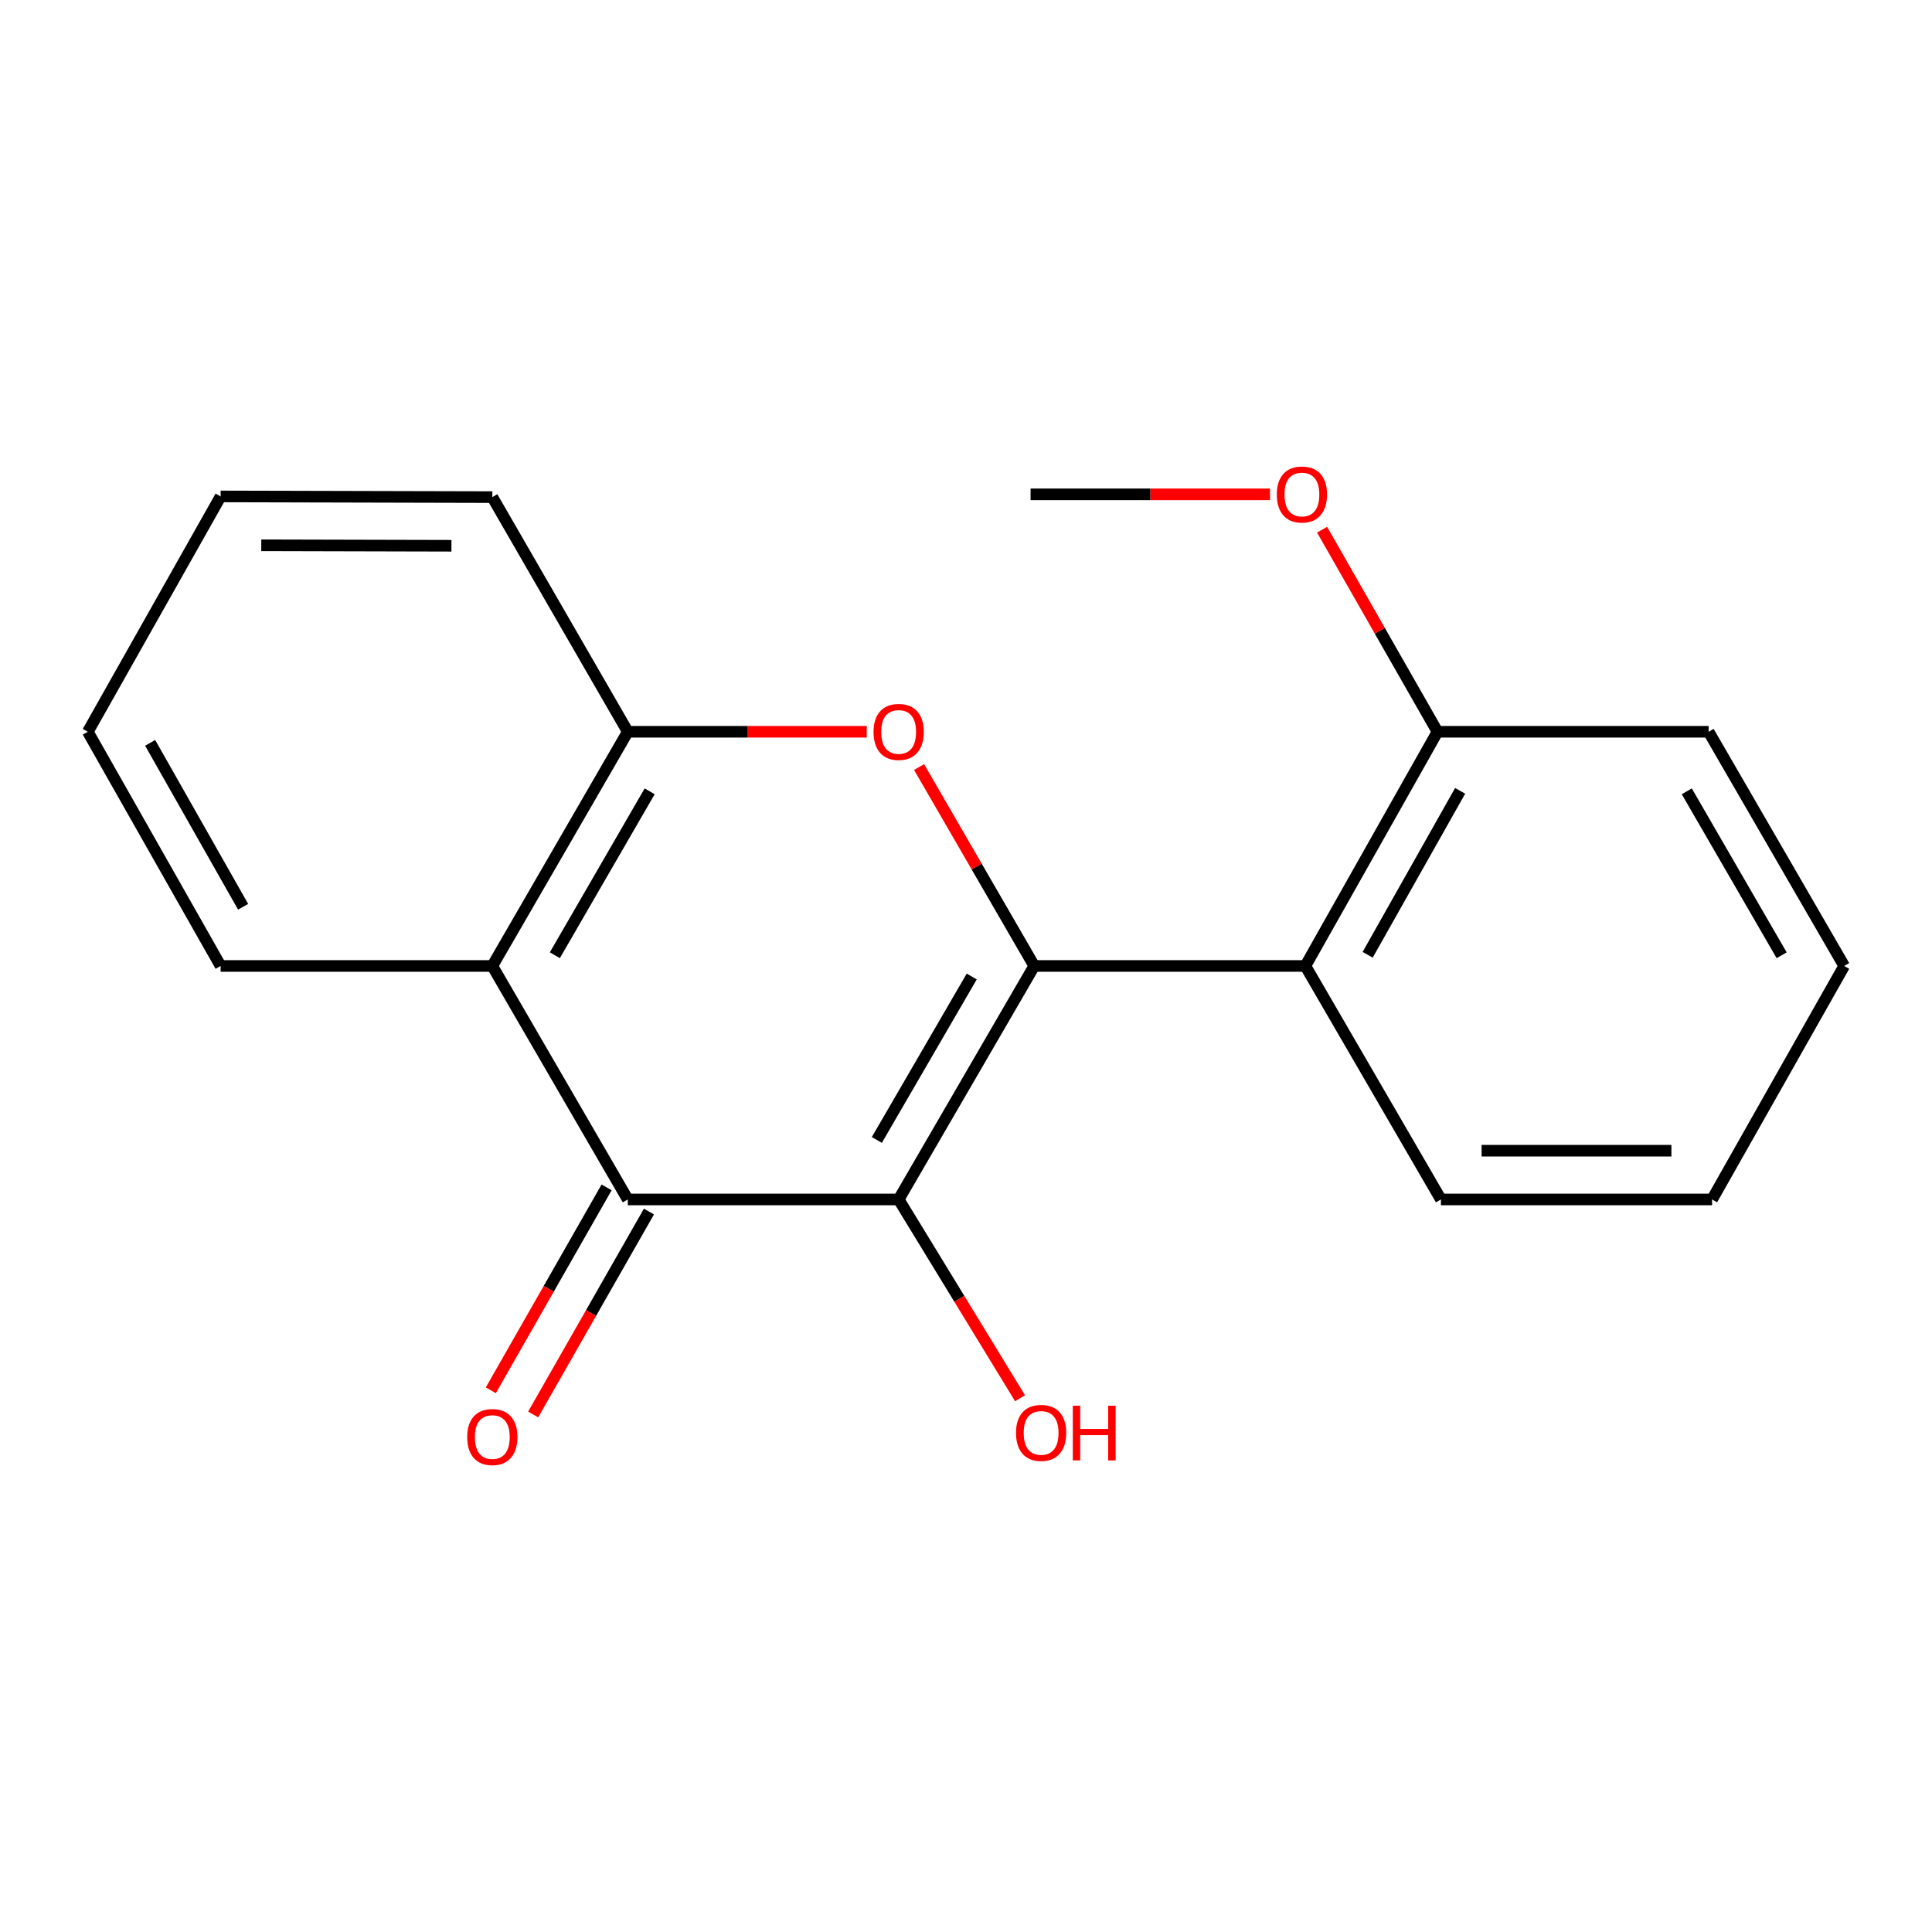 <?xml version='1.0' encoding='iso-8859-1'?>
<svg version='1.1' baseProfile='full'
              xmlns='http://www.w3.org/2000/svg'
                      xmlns:rdkit='http://www.rdkit.org/xml'
                      xmlns:xlink='http://www.w3.org/1999/xlink'
                  xml:space='preserve'
width='1000px' height='1000px' viewBox='0 0 1000 1000'>
<!-- END OF HEADER -->
<rect style='opacity:1.0;fill:#FFFFFF;stroke:none' width='1000' height='1000' x='0' y='0'> </rect>
<path class='bond-0' d='M 535.318,499.982 L 465.145,620.839' style='fill:none;fill-rule:evenodd;stroke:#000000;stroke-width:6px;stroke-linecap:butt;stroke-linejoin:miter;stroke-opacity:1' />
<path class='bond-0' d='M 502.967,505.439 L 453.846,590.039' style='fill:none;fill-rule:evenodd;stroke:#000000;stroke-width:6px;stroke-linecap:butt;stroke-linejoin:miter;stroke-opacity:1' />
<path class='bond-1' d='M 535.318,499.982 L 505.517,448.502' style='fill:none;fill-rule:evenodd;stroke:#000000;stroke-width:6px;stroke-linecap:butt;stroke-linejoin:miter;stroke-opacity:1' />
<path class='bond-1' d='M 505.517,448.502 L 475.716,397.022' style='fill:none;fill-rule:evenodd;stroke:#FF0000;stroke-width:6px;stroke-linecap:butt;stroke-linejoin:miter;stroke-opacity:1' />
<path class='bond-4' d='M 535.318,499.982 L 675.663,499.982' style='fill:none;fill-rule:evenodd;stroke:#000000;stroke-width:6px;stroke-linecap:butt;stroke-linejoin:miter;stroke-opacity:1' />
<path class='bond-2' d='M 465.145,620.839 L 324.94,620.839' style='fill:none;fill-rule:evenodd;stroke:#000000;stroke-width:6px;stroke-linecap:butt;stroke-linejoin:miter;stroke-opacity:1' />
<path class='bond-8' d='M 465.145,620.839 L 496.56,672.283' style='fill:none;fill-rule:evenodd;stroke:#000000;stroke-width:6px;stroke-linecap:butt;stroke-linejoin:miter;stroke-opacity:1' />
<path class='bond-8' d='M 496.56,672.283 L 527.974,723.727' style='fill:none;fill-rule:evenodd;stroke:#FF0000;stroke-width:6px;stroke-linecap:butt;stroke-linejoin:miter;stroke-opacity:1' />
<path class='bond-5' d='M 448.64,378.761 L 386.79,378.761' style='fill:none;fill-rule:evenodd;stroke:#FF0000;stroke-width:6px;stroke-linecap:butt;stroke-linejoin:miter;stroke-opacity:1' />
<path class='bond-5' d='M 386.79,378.761 L 324.94,378.761' style='fill:none;fill-rule:evenodd;stroke:#000000;stroke-width:6px;stroke-linecap:butt;stroke-linejoin:miter;stroke-opacity:1' />
<path class='bond-6' d='M 313.98,614.586 L 284.016,667.102' style='fill:none;fill-rule:evenodd;stroke:#000000;stroke-width:6px;stroke-linecap:butt;stroke-linejoin:miter;stroke-opacity:1' />
<path class='bond-6' d='M 284.016,667.102 L 254.052,719.619' style='fill:none;fill-rule:evenodd;stroke:#FF0000;stroke-width:6px;stroke-linecap:butt;stroke-linejoin:miter;stroke-opacity:1' />
<path class='bond-6' d='M 335.9,627.093 L 305.936,679.609' style='fill:none;fill-rule:evenodd;stroke:#000000;stroke-width:6px;stroke-linecap:butt;stroke-linejoin:miter;stroke-opacity:1' />
<path class='bond-6' d='M 305.936,679.609 L 275.972,732.125' style='fill:none;fill-rule:evenodd;stroke:#FF0000;stroke-width:6px;stroke-linecap:butt;stroke-linejoin:miter;stroke-opacity:1' />
<path class='bond-19' d='M 324.94,620.839 L 254.823,499.982' style='fill:none;fill-rule:evenodd;stroke:#000000;stroke-width:6px;stroke-linecap:butt;stroke-linejoin:miter;stroke-opacity:1' />
<path class='bond-3' d='M 254.823,499.982 L 324.94,378.761' style='fill:none;fill-rule:evenodd;stroke:#000000;stroke-width:6px;stroke-linecap:butt;stroke-linejoin:miter;stroke-opacity:1' />
<path class='bond-3' d='M 287.186,494.435 L 336.268,409.58' style='fill:none;fill-rule:evenodd;stroke:#000000;stroke-width:6px;stroke-linecap:butt;stroke-linejoin:miter;stroke-opacity:1' />
<path class='bond-9' d='M 254.823,499.982 L 114.197,499.982' style='fill:none;fill-rule:evenodd;stroke:#000000;stroke-width:6px;stroke-linecap:butt;stroke-linejoin:miter;stroke-opacity:1' />
<path class='bond-7' d='M 675.663,499.982 L 744.041,378.761' style='fill:none;fill-rule:evenodd;stroke:#000000;stroke-width:6px;stroke-linecap:butt;stroke-linejoin:miter;stroke-opacity:1' />
<path class='bond-7' d='M 707.901,494.198 L 755.766,409.343' style='fill:none;fill-rule:evenodd;stroke:#000000;stroke-width:6px;stroke-linecap:butt;stroke-linejoin:miter;stroke-opacity:1' />
<path class='bond-10' d='M 675.663,499.982 L 745.822,620.839' style='fill:none;fill-rule:evenodd;stroke:#000000;stroke-width:6px;stroke-linecap:butt;stroke-linejoin:miter;stroke-opacity:1' />
<path class='bond-12' d='M 324.94,378.761 L 254.823,257.301' style='fill:none;fill-rule:evenodd;stroke:#000000;stroke-width:6px;stroke-linecap:butt;stroke-linejoin:miter;stroke-opacity:1' />
<path class='bond-11' d='M 744.041,378.761 L 714.179,326.465' style='fill:none;fill-rule:evenodd;stroke:#000000;stroke-width:6px;stroke-linecap:butt;stroke-linejoin:miter;stroke-opacity:1' />
<path class='bond-11' d='M 714.179,326.465 L 684.317,274.169' style='fill:none;fill-rule:evenodd;stroke:#FF0000;stroke-width:6px;stroke-linecap:butt;stroke-linejoin:miter;stroke-opacity:1' />
<path class='bond-13' d='M 744.041,378.761 L 884.387,378.761' style='fill:none;fill-rule:evenodd;stroke:#000000;stroke-width:6px;stroke-linecap:butt;stroke-linejoin:miter;stroke-opacity:1' />
<path class='bond-21' d='M 114.197,499.982 L 45.455,378.761' style='fill:none;fill-rule:evenodd;stroke:#000000;stroke-width:6px;stroke-linecap:butt;stroke-linejoin:miter;stroke-opacity:1' />
<path class='bond-21' d='M 125.839,469.35 L 77.719,384.495' style='fill:none;fill-rule:evenodd;stroke:#000000;stroke-width:6px;stroke-linecap:butt;stroke-linejoin:miter;stroke-opacity:1' />
<path class='bond-16' d='M 745.822,620.839 L 886.167,620.839' style='fill:none;fill-rule:evenodd;stroke:#000000;stroke-width:6px;stroke-linecap:butt;stroke-linejoin:miter;stroke-opacity:1' />
<path class='bond-16' d='M 766.874,595.602 L 865.116,595.602' style='fill:none;fill-rule:evenodd;stroke:#000000;stroke-width:6px;stroke-linecap:butt;stroke-linejoin:miter;stroke-opacity:1' />
<path class='bond-14' d='M 657.357,255.871 L 595.391,255.871' style='fill:none;fill-rule:evenodd;stroke:#FF0000;stroke-width:6px;stroke-linecap:butt;stroke-linejoin:miter;stroke-opacity:1' />
<path class='bond-14' d='M 595.391,255.871 L 533.425,255.871' style='fill:none;fill-rule:evenodd;stroke:#000000;stroke-width:6px;stroke-linecap:butt;stroke-linejoin:miter;stroke-opacity:1' />
<path class='bond-17' d='M 254.823,257.301 L 114.197,256.95' style='fill:none;fill-rule:evenodd;stroke:#000000;stroke-width:6px;stroke-linecap:butt;stroke-linejoin:miter;stroke-opacity:1' />
<path class='bond-17' d='M 233.666,282.485 L 135.228,282.24' style='fill:none;fill-rule:evenodd;stroke:#000000;stroke-width:6px;stroke-linecap:butt;stroke-linejoin:miter;stroke-opacity:1' />
<path class='bond-20' d='M 884.387,378.761 L 954.545,499.982' style='fill:none;fill-rule:evenodd;stroke:#000000;stroke-width:6px;stroke-linecap:butt;stroke-linejoin:miter;stroke-opacity:1' />
<path class='bond-20' d='M 873.068,409.586 L 922.179,494.441' style='fill:none;fill-rule:evenodd;stroke:#000000;stroke-width:6px;stroke-linecap:butt;stroke-linejoin:miter;stroke-opacity:1' />
<path class='bond-15' d='M 45.455,378.761 L 114.197,256.95' style='fill:none;fill-rule:evenodd;stroke:#000000;stroke-width:6px;stroke-linecap:butt;stroke-linejoin:miter;stroke-opacity:1' />
<path class='bond-18' d='M 886.167,620.839 L 954.545,499.982' style='fill:none;fill-rule:evenodd;stroke:#000000;stroke-width:6px;stroke-linecap:butt;stroke-linejoin:miter;stroke-opacity:1' />
<path  class='atom-2' d='M 452.145 378.841
Q 452.145 372.041, 455.505 368.241
Q 458.865 364.441, 465.145 364.441
Q 471.425 364.441, 474.785 368.241
Q 478.145 372.041, 478.145 378.841
Q 478.145 385.721, 474.745 389.641
Q 471.345 393.521, 465.145 393.521
Q 458.905 393.521, 455.505 389.641
Q 452.145 385.761, 452.145 378.841
M 465.145 390.321
Q 469.465 390.321, 471.785 387.441
Q 474.145 384.521, 474.145 378.841
Q 474.145 373.281, 471.785 370.481
Q 469.465 367.641, 465.145 367.641
Q 460.825 367.641, 458.465 370.441
Q 456.145 373.241, 456.145 378.841
Q 456.145 384.561, 458.465 387.441
Q 460.825 390.321, 465.145 390.321
' fill='#FF0000'/>
<path  class='atom-7' d='M 241.823 743.809
Q 241.823 737.009, 245.183 733.209
Q 248.543 729.409, 254.823 729.409
Q 261.103 729.409, 264.463 733.209
Q 267.823 737.009, 267.823 743.809
Q 267.823 750.689, 264.423 754.609
Q 261.023 758.489, 254.823 758.489
Q 248.583 758.489, 245.183 754.609
Q 241.823 750.729, 241.823 743.809
M 254.823 755.289
Q 259.143 755.289, 261.463 752.409
Q 263.823 749.489, 263.823 743.809
Q 263.823 738.249, 261.463 735.449
Q 259.143 732.609, 254.823 732.609
Q 250.503 732.609, 248.143 735.409
Q 245.823 738.209, 245.823 743.809
Q 245.823 749.529, 248.143 752.409
Q 250.503 755.289, 254.823 755.289
' fill='#FF0000'/>
<path  class='atom-9' d='M 525.879 741.664
Q 525.879 734.864, 529.239 731.064
Q 532.599 727.264, 538.879 727.264
Q 545.159 727.264, 548.519 731.064
Q 551.879 734.864, 551.879 741.664
Q 551.879 748.544, 548.479 752.464
Q 545.079 756.344, 538.879 756.344
Q 532.639 756.344, 529.239 752.464
Q 525.879 748.584, 525.879 741.664
M 538.879 753.144
Q 543.199 753.144, 545.519 750.264
Q 547.879 747.344, 547.879 741.664
Q 547.879 736.104, 545.519 733.304
Q 543.199 730.464, 538.879 730.464
Q 534.559 730.464, 532.199 733.264
Q 529.879 736.064, 529.879 741.664
Q 529.879 747.384, 532.199 750.264
Q 534.559 753.144, 538.879 753.144
' fill='#FF0000'/>
<path  class='atom-9' d='M 555.279 727.584
L 559.119 727.584
L 559.119 739.624
L 573.599 739.624
L 573.599 727.584
L 577.439 727.584
L 577.439 755.904
L 573.599 755.904
L 573.599 742.824
L 559.119 742.824
L 559.119 755.904
L 555.279 755.904
L 555.279 727.584
' fill='#FF0000'/>
<path  class='atom-12' d='M 660.869 255.951
Q 660.869 249.151, 664.229 245.351
Q 667.589 241.551, 673.869 241.551
Q 680.149 241.551, 683.509 245.351
Q 686.869 249.151, 686.869 255.951
Q 686.869 262.831, 683.469 266.751
Q 680.069 270.631, 673.869 270.631
Q 667.629 270.631, 664.229 266.751
Q 660.869 262.871, 660.869 255.951
M 673.869 267.431
Q 678.189 267.431, 680.509 264.551
Q 682.869 261.631, 682.869 255.951
Q 682.869 250.391, 680.509 247.591
Q 678.189 244.751, 673.869 244.751
Q 669.549 244.751, 667.189 247.551
Q 664.869 250.351, 664.869 255.951
Q 664.869 261.671, 667.189 264.551
Q 669.549 267.431, 673.869 267.431
' fill='#FF0000'/>
</svg>
